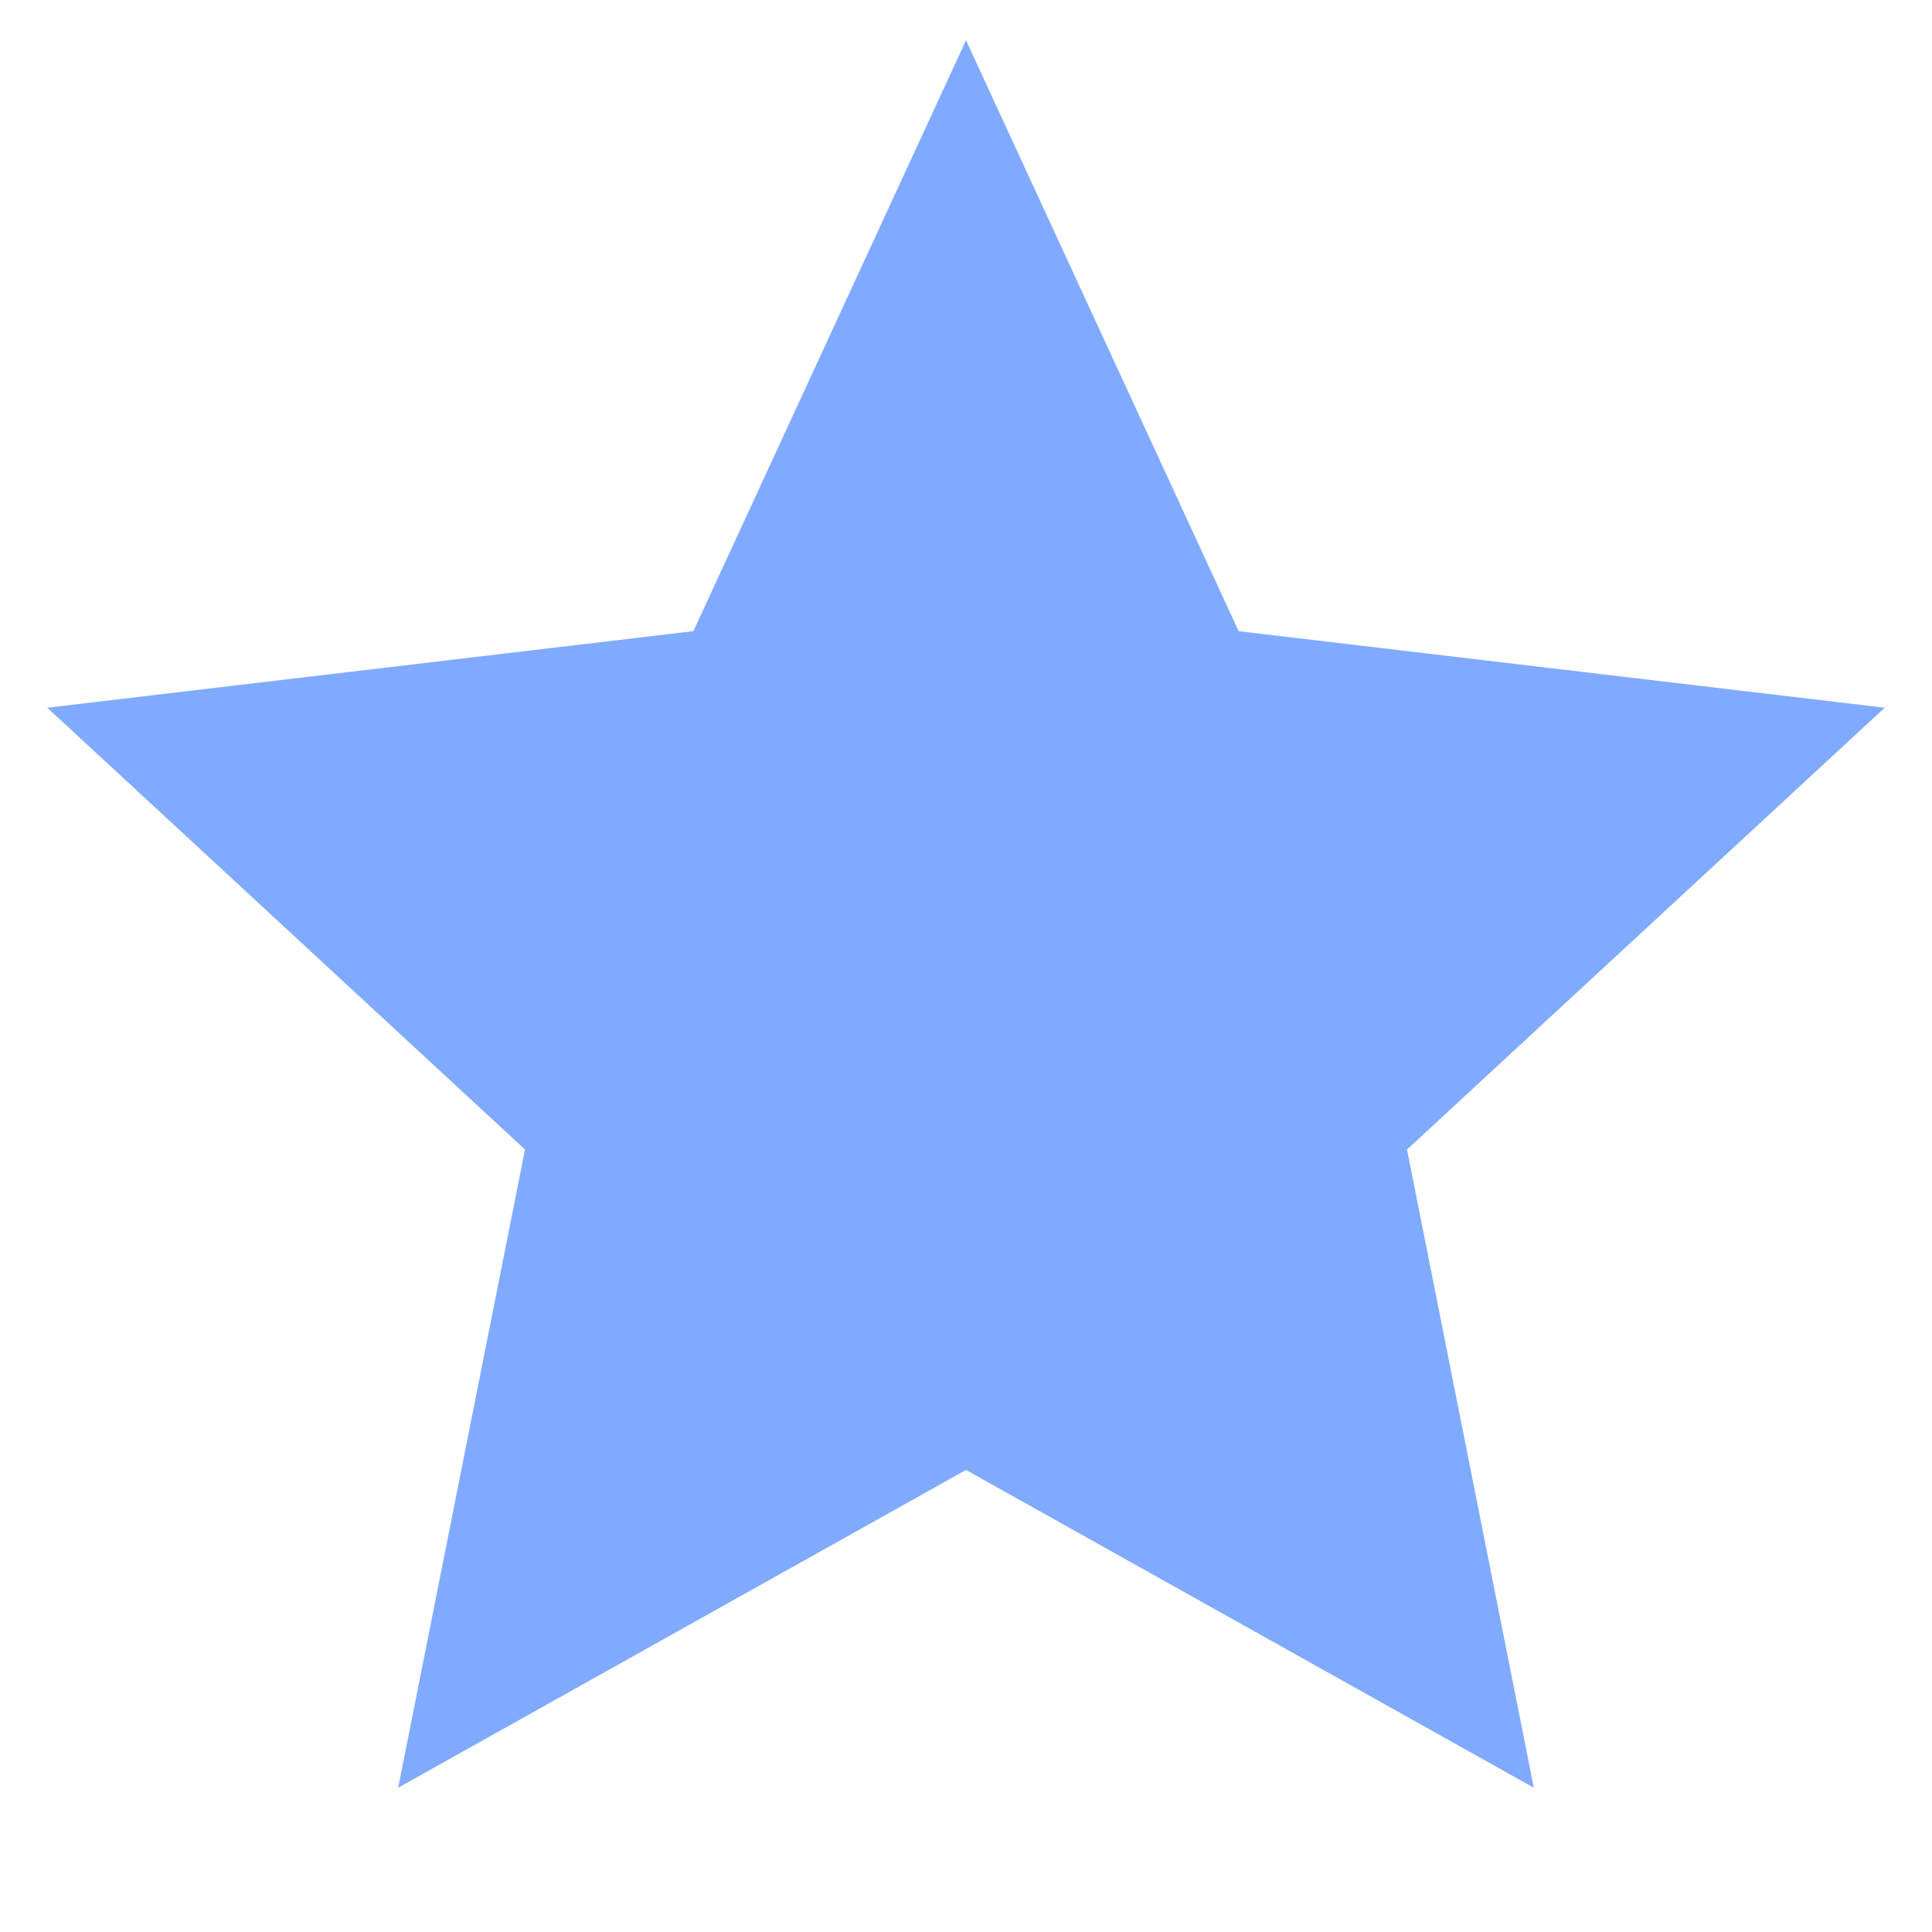 <svg
		xmlns="http://www.w3.org/2000/svg"
		width="19"
		height="19"
		viewBox="0 0 19 19"
		fill="none"
		>
<g clipPath="url(#clip0_8488_16944)">
<path
		d="M9.5 14.456L3.916 17.581L5.163 11.305L0.465 6.96L6.819 6.207L9.5 0.396L12.181 6.207L18.535 6.96L13.837 11.305L15.084 17.581L9.5 14.456Z"
		fill="#80AAFF"
/>
</g>
<defs>
<clipPath id="clip0_8488_16944">
	<rect width="19" height="19" fill="white" />
</clipPath>
</defs>
		</svg>
